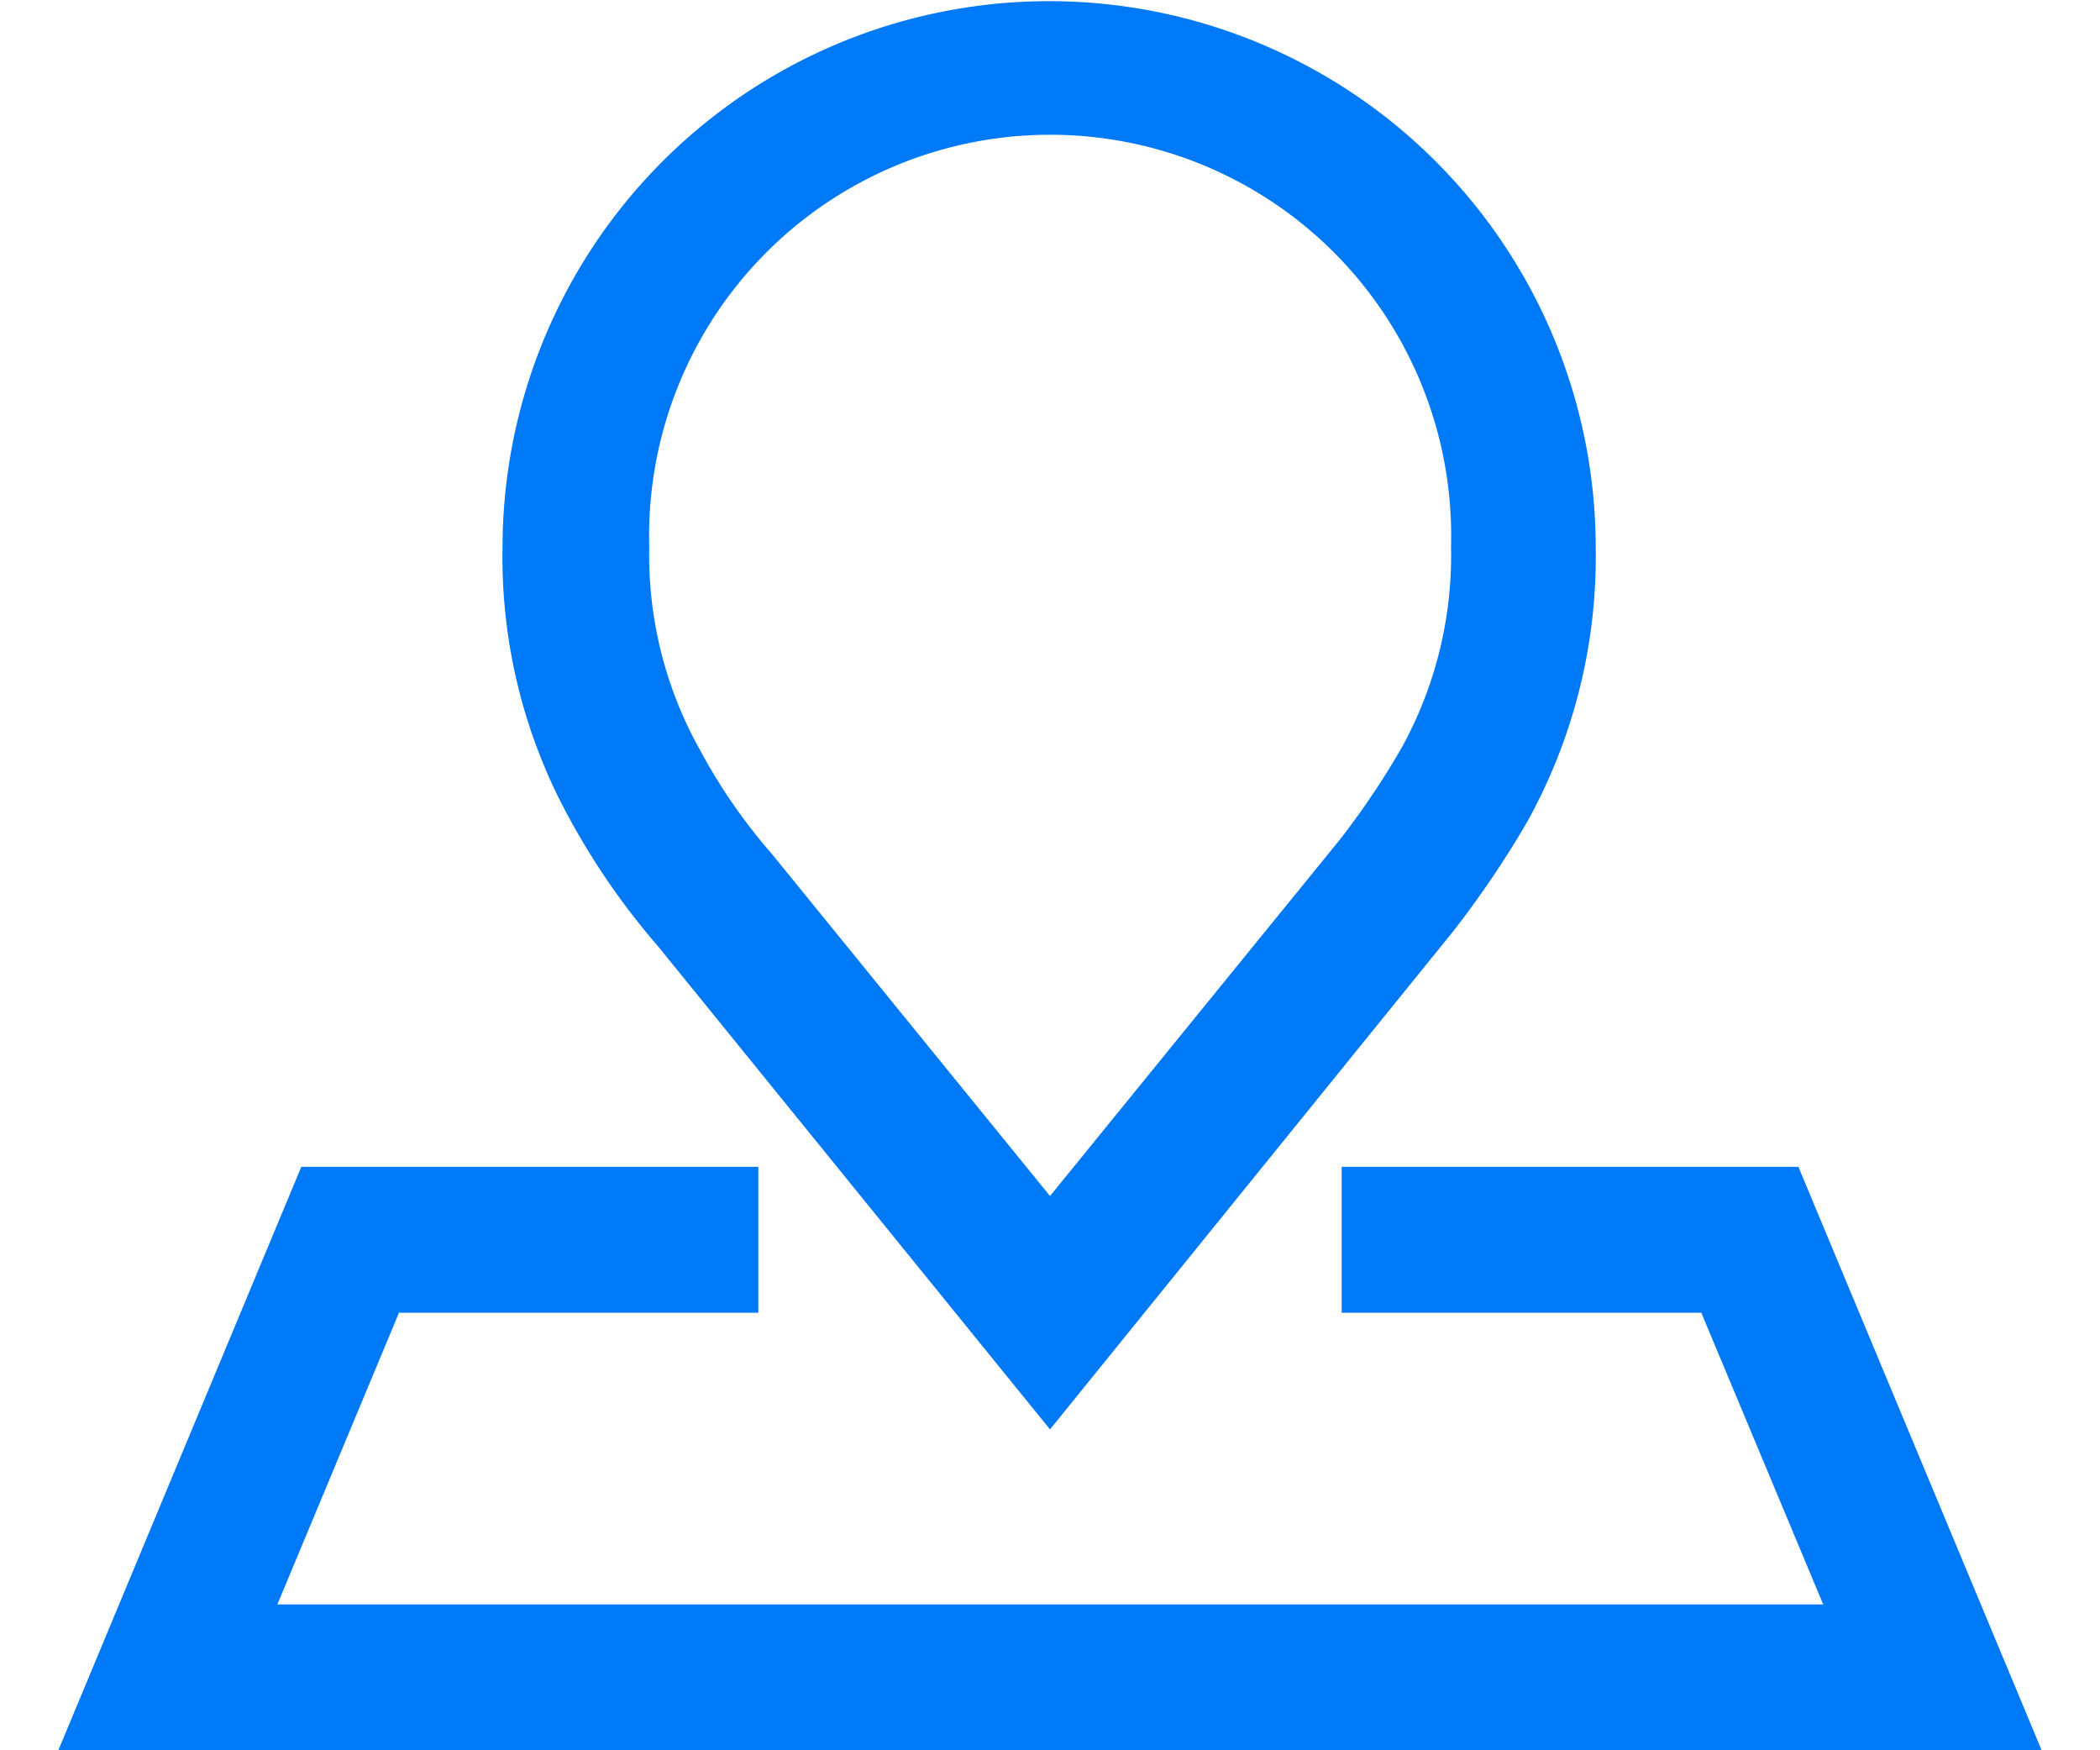 <svg xmlns="http://www.w3.org/2000/svg" viewBox="0 0 72 60"><defs><style>.a{fill:none;}.b{fill:#0079f6;fill-rule:evenodd;}</style></defs><title>22</title><path class="a" d="M0,0V60H72V0Z"/><path class="b" d="M2,60l8.33-20H26v5H13.68L9.51,55h53L58.33,45H46V40H61.66L70,60ZM36,49,22.57,32.45a24.74,24.74,0,0,1-3-4.31,18.57,18.57,0,0,1-2.34-9.36,18.74,18.74,0,1,1,37.48,0,18.72,18.72,0,0,1-2.37,9.43,33.63,33.63,0,0,1-2.52,3.72ZM36,41l9.94-12.22a27.4,27.4,0,0,0,2.13-3.17,13.66,13.66,0,0,0,1.68-6.87,13.75,13.75,0,1,0-27.49,0A13.65,13.65,0,0,0,24,25.71a19.31,19.31,0,0,0,2.47,3.57Z"/></svg>